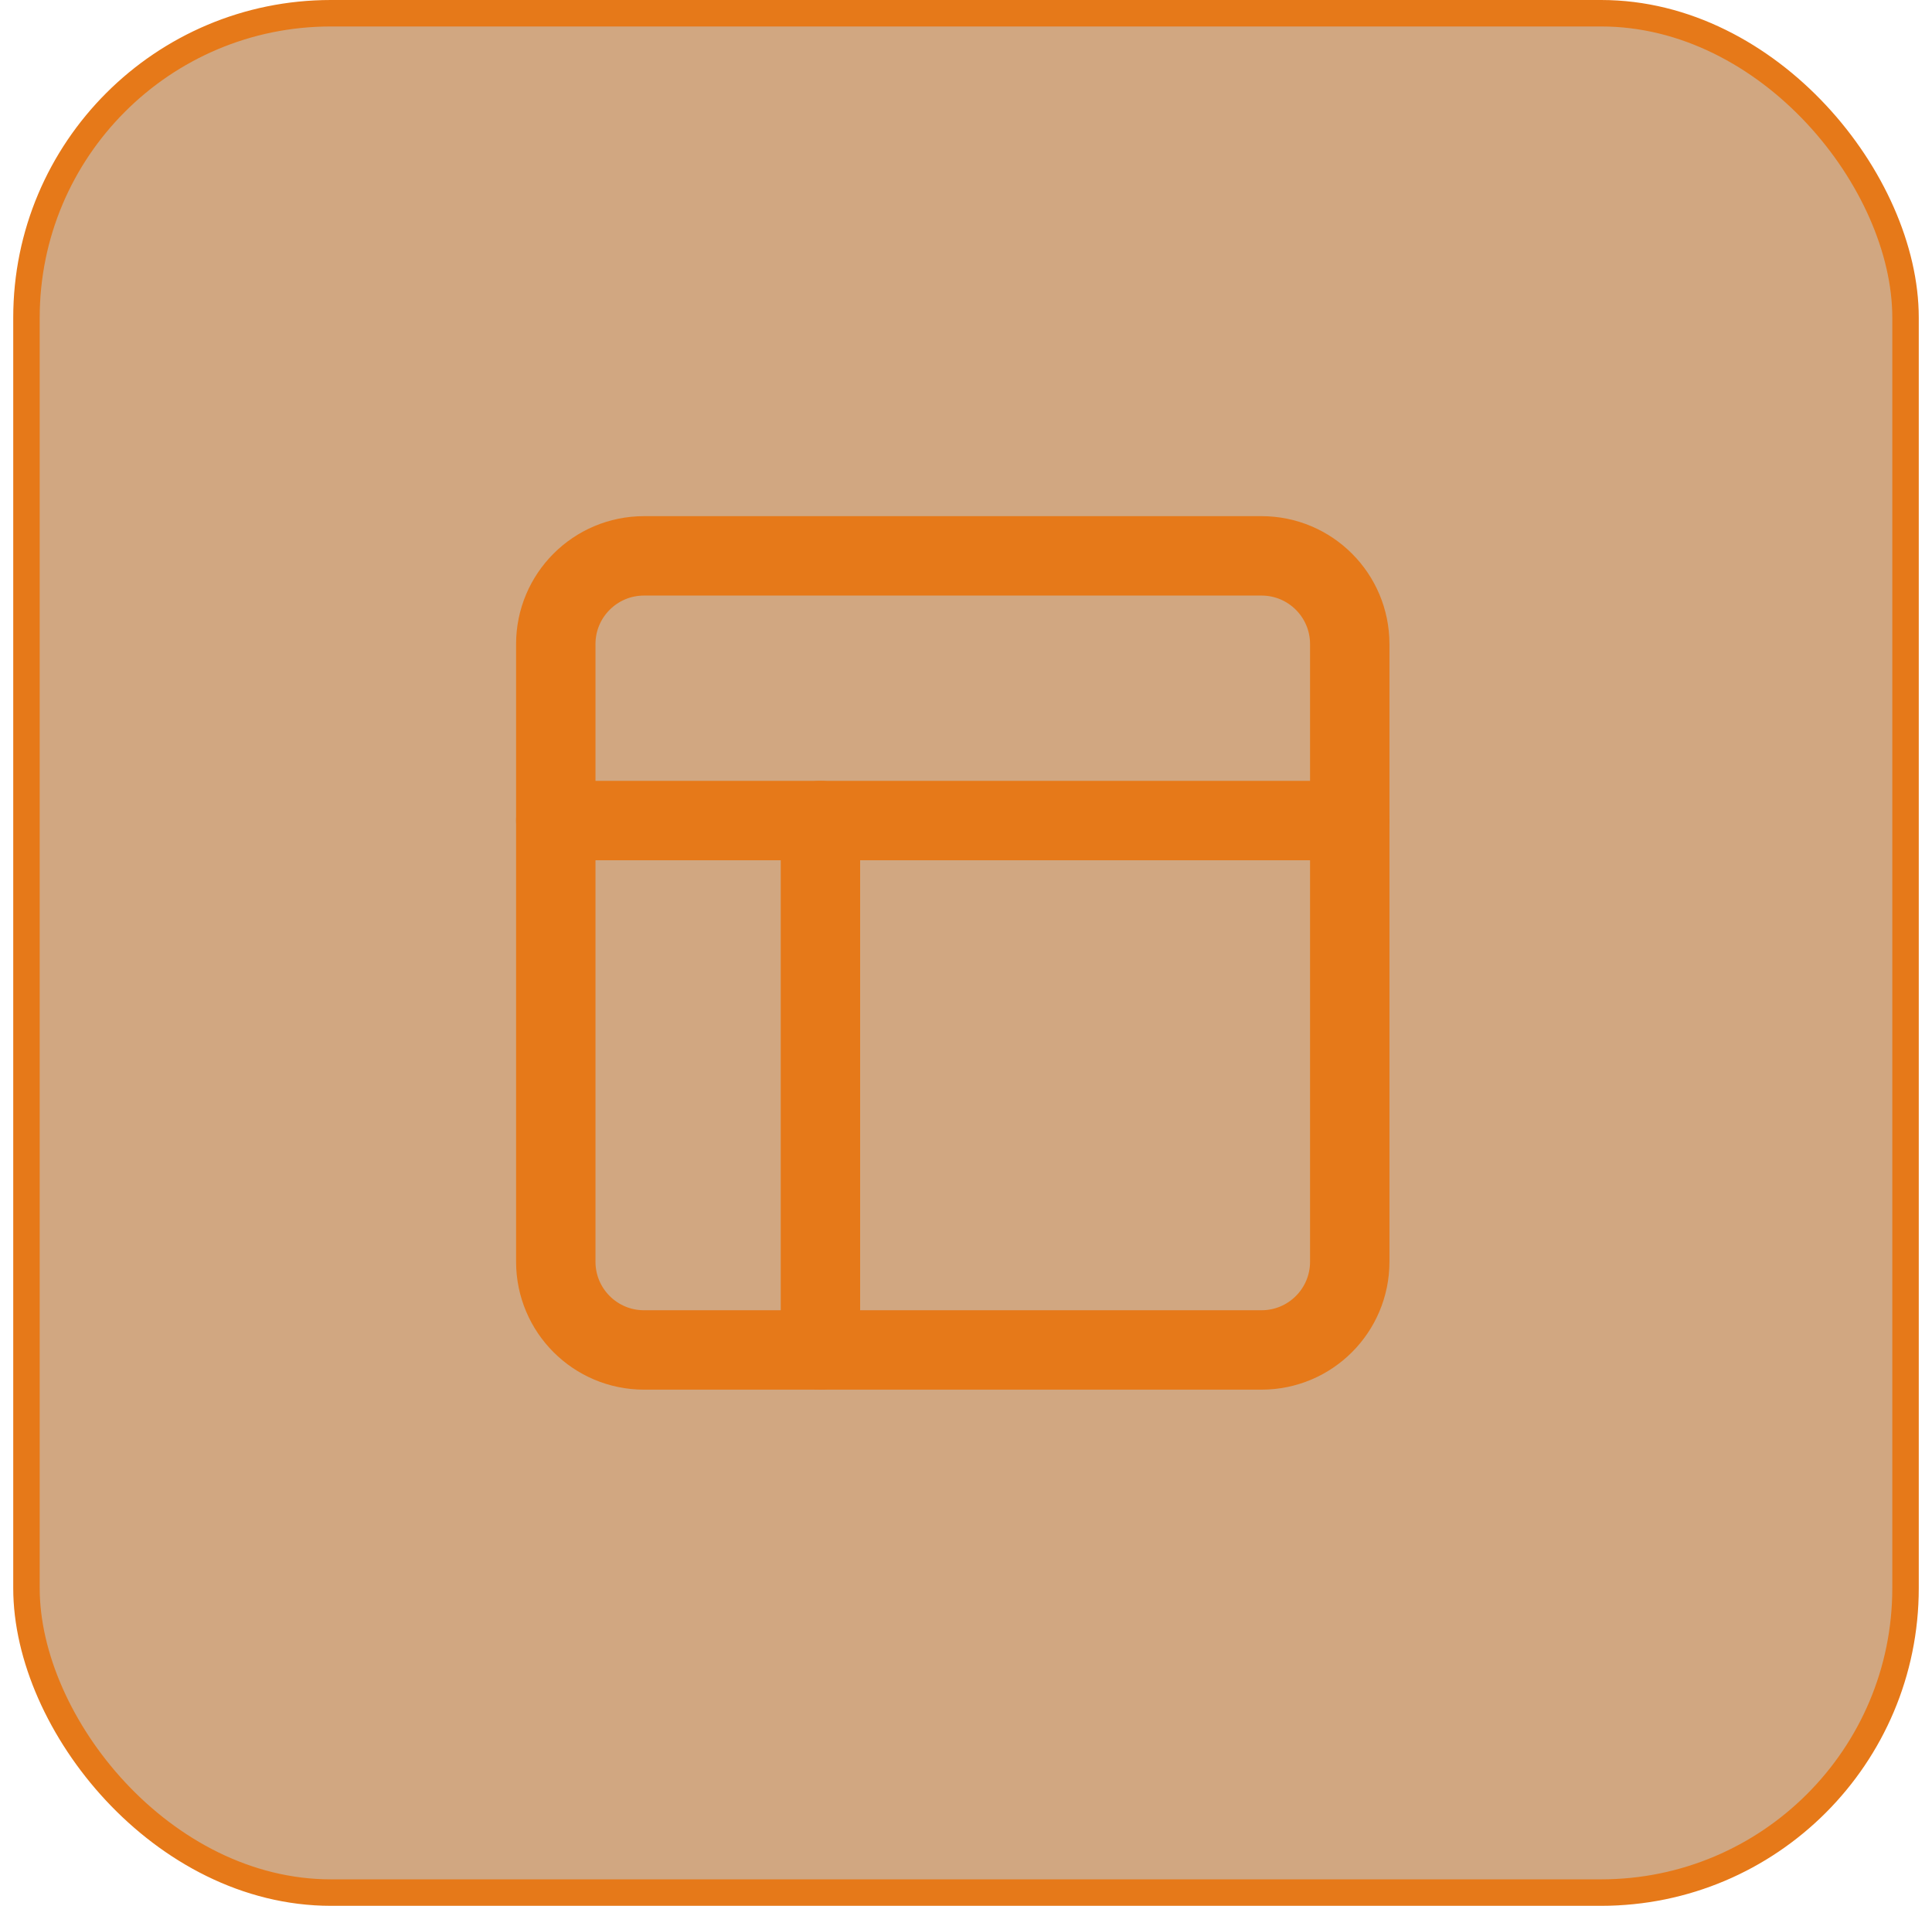 <svg width="73" height="72" viewBox="0 0 73 72" fill="none" xmlns="http://www.w3.org/2000/svg">
<rect x="1" y="0.5" width="71" height="71" rx="11.5" fill="#A55005" fill-opacity="0.5"/>
<rect x="1" y="0.5" width="71" height="71" rx="11.5" stroke="#E67919"/>
<path d="M47.667 21H24.333C22.492 21 21 22.492 21 24.333V47.667C21 49.508 22.492 51 24.333 51H47.667C49.508 51 51 49.508 51 47.667V24.333C51 22.492 49.508 21 47.667 21Z" stroke="#E67919" stroke-width="3" stroke-linecap="round" stroke-linejoin="round"/>
<path d="M21 31H51" stroke="#E67919" stroke-width="3" stroke-linecap="round" stroke-linejoin="round"/>
<path d="M31 51V31" stroke="#E67919" stroke-width="3" stroke-linecap="round" stroke-linejoin="round"/>
</svg>
